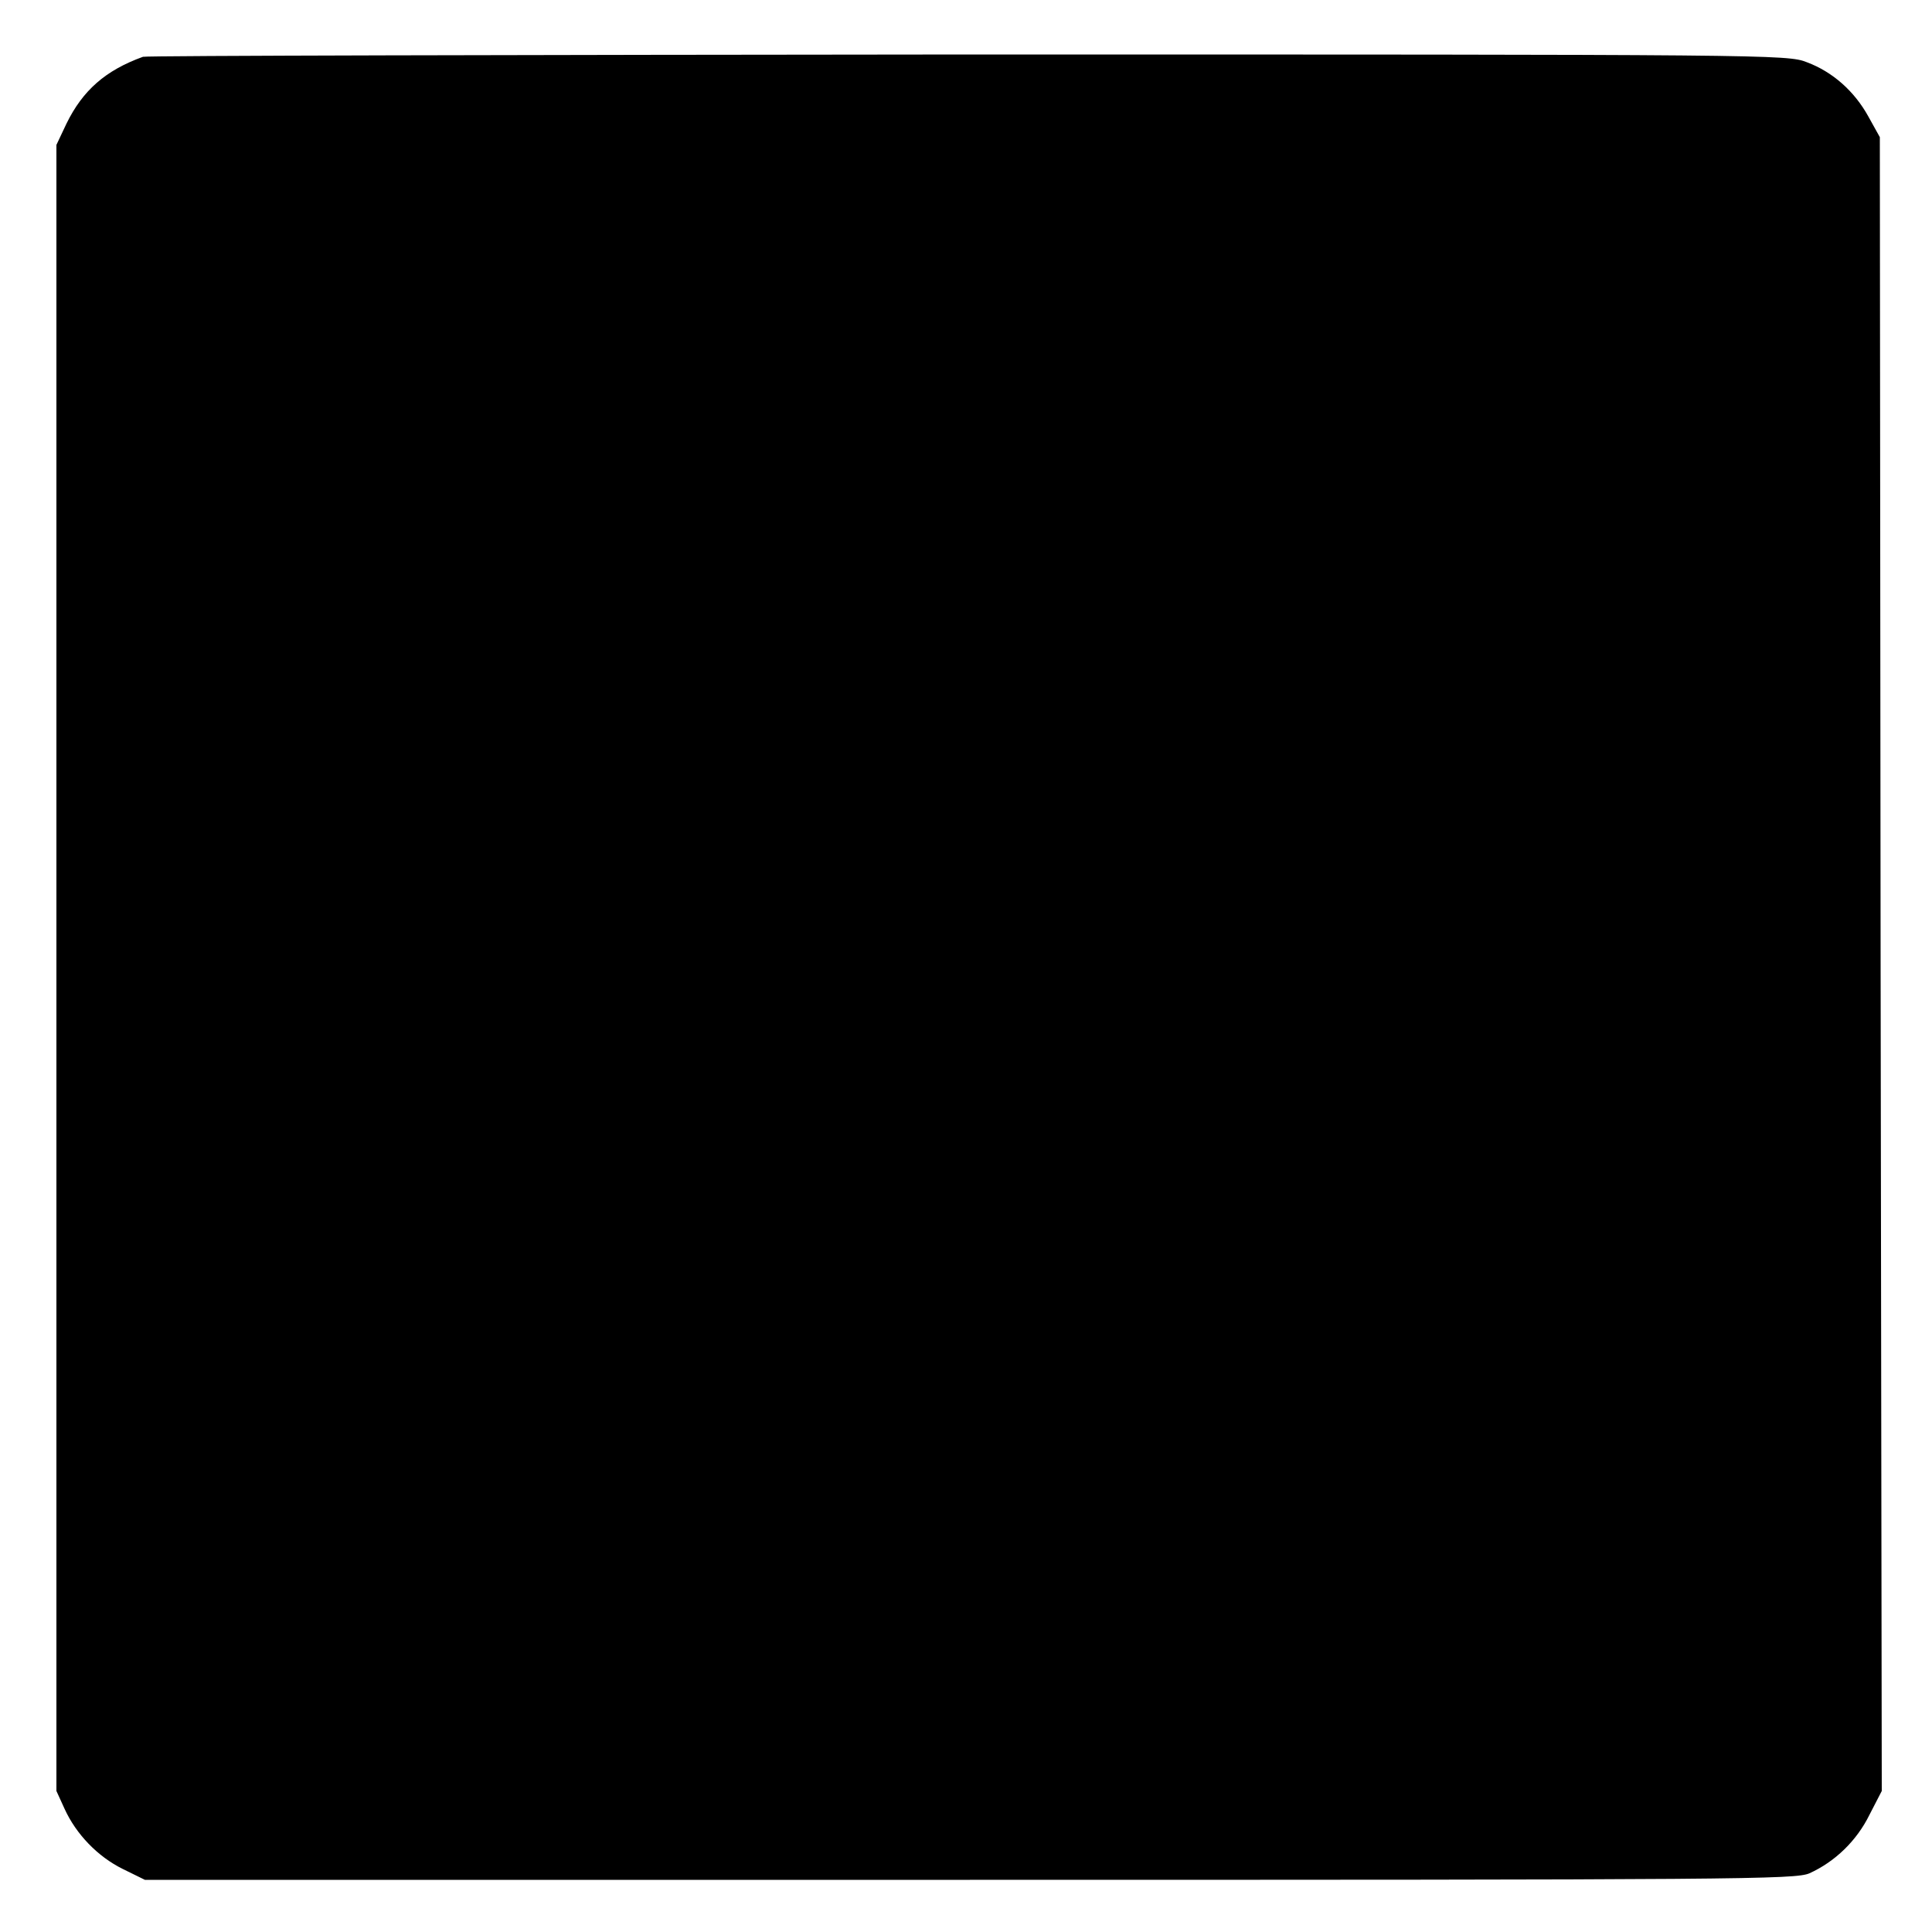 <?xml version="1.0" standalone="no"?>
<!DOCTYPE svg PUBLIC "-//W3C//DTD SVG 20010904//EN"
 "http://www.w3.org/TR/2001/REC-SVG-20010904/DTD/svg10.dtd">
<svg version="1.0" xmlns="http://www.w3.org/2000/svg"
 width="500pt" height="500pt" viewBox="0 0 500 500"
 preserveAspectRatio="xMidYMid meet">
<g transform="translate(0,500) scale(0.1,-0.1)"
fill="#000000" stroke="none">
<path d="M370 4853 c-97 -35 -156 -87 -198 -173 l-26 -55 0 -2130 0 -2130 21
-46 c30 -66 86 -124 151 -156 l57 -28 2135 0 c1996 0 2137 1 2173 17 66 30
122 84 155 151 l32 62 -3 2140 -2 2140 -30 54 c-36 65 -92 115 -159 140 -50
20 -93 20 -2171 20 -1166 -1 -2127 -3 -2135 -6z"/>
</g>
</svg>
